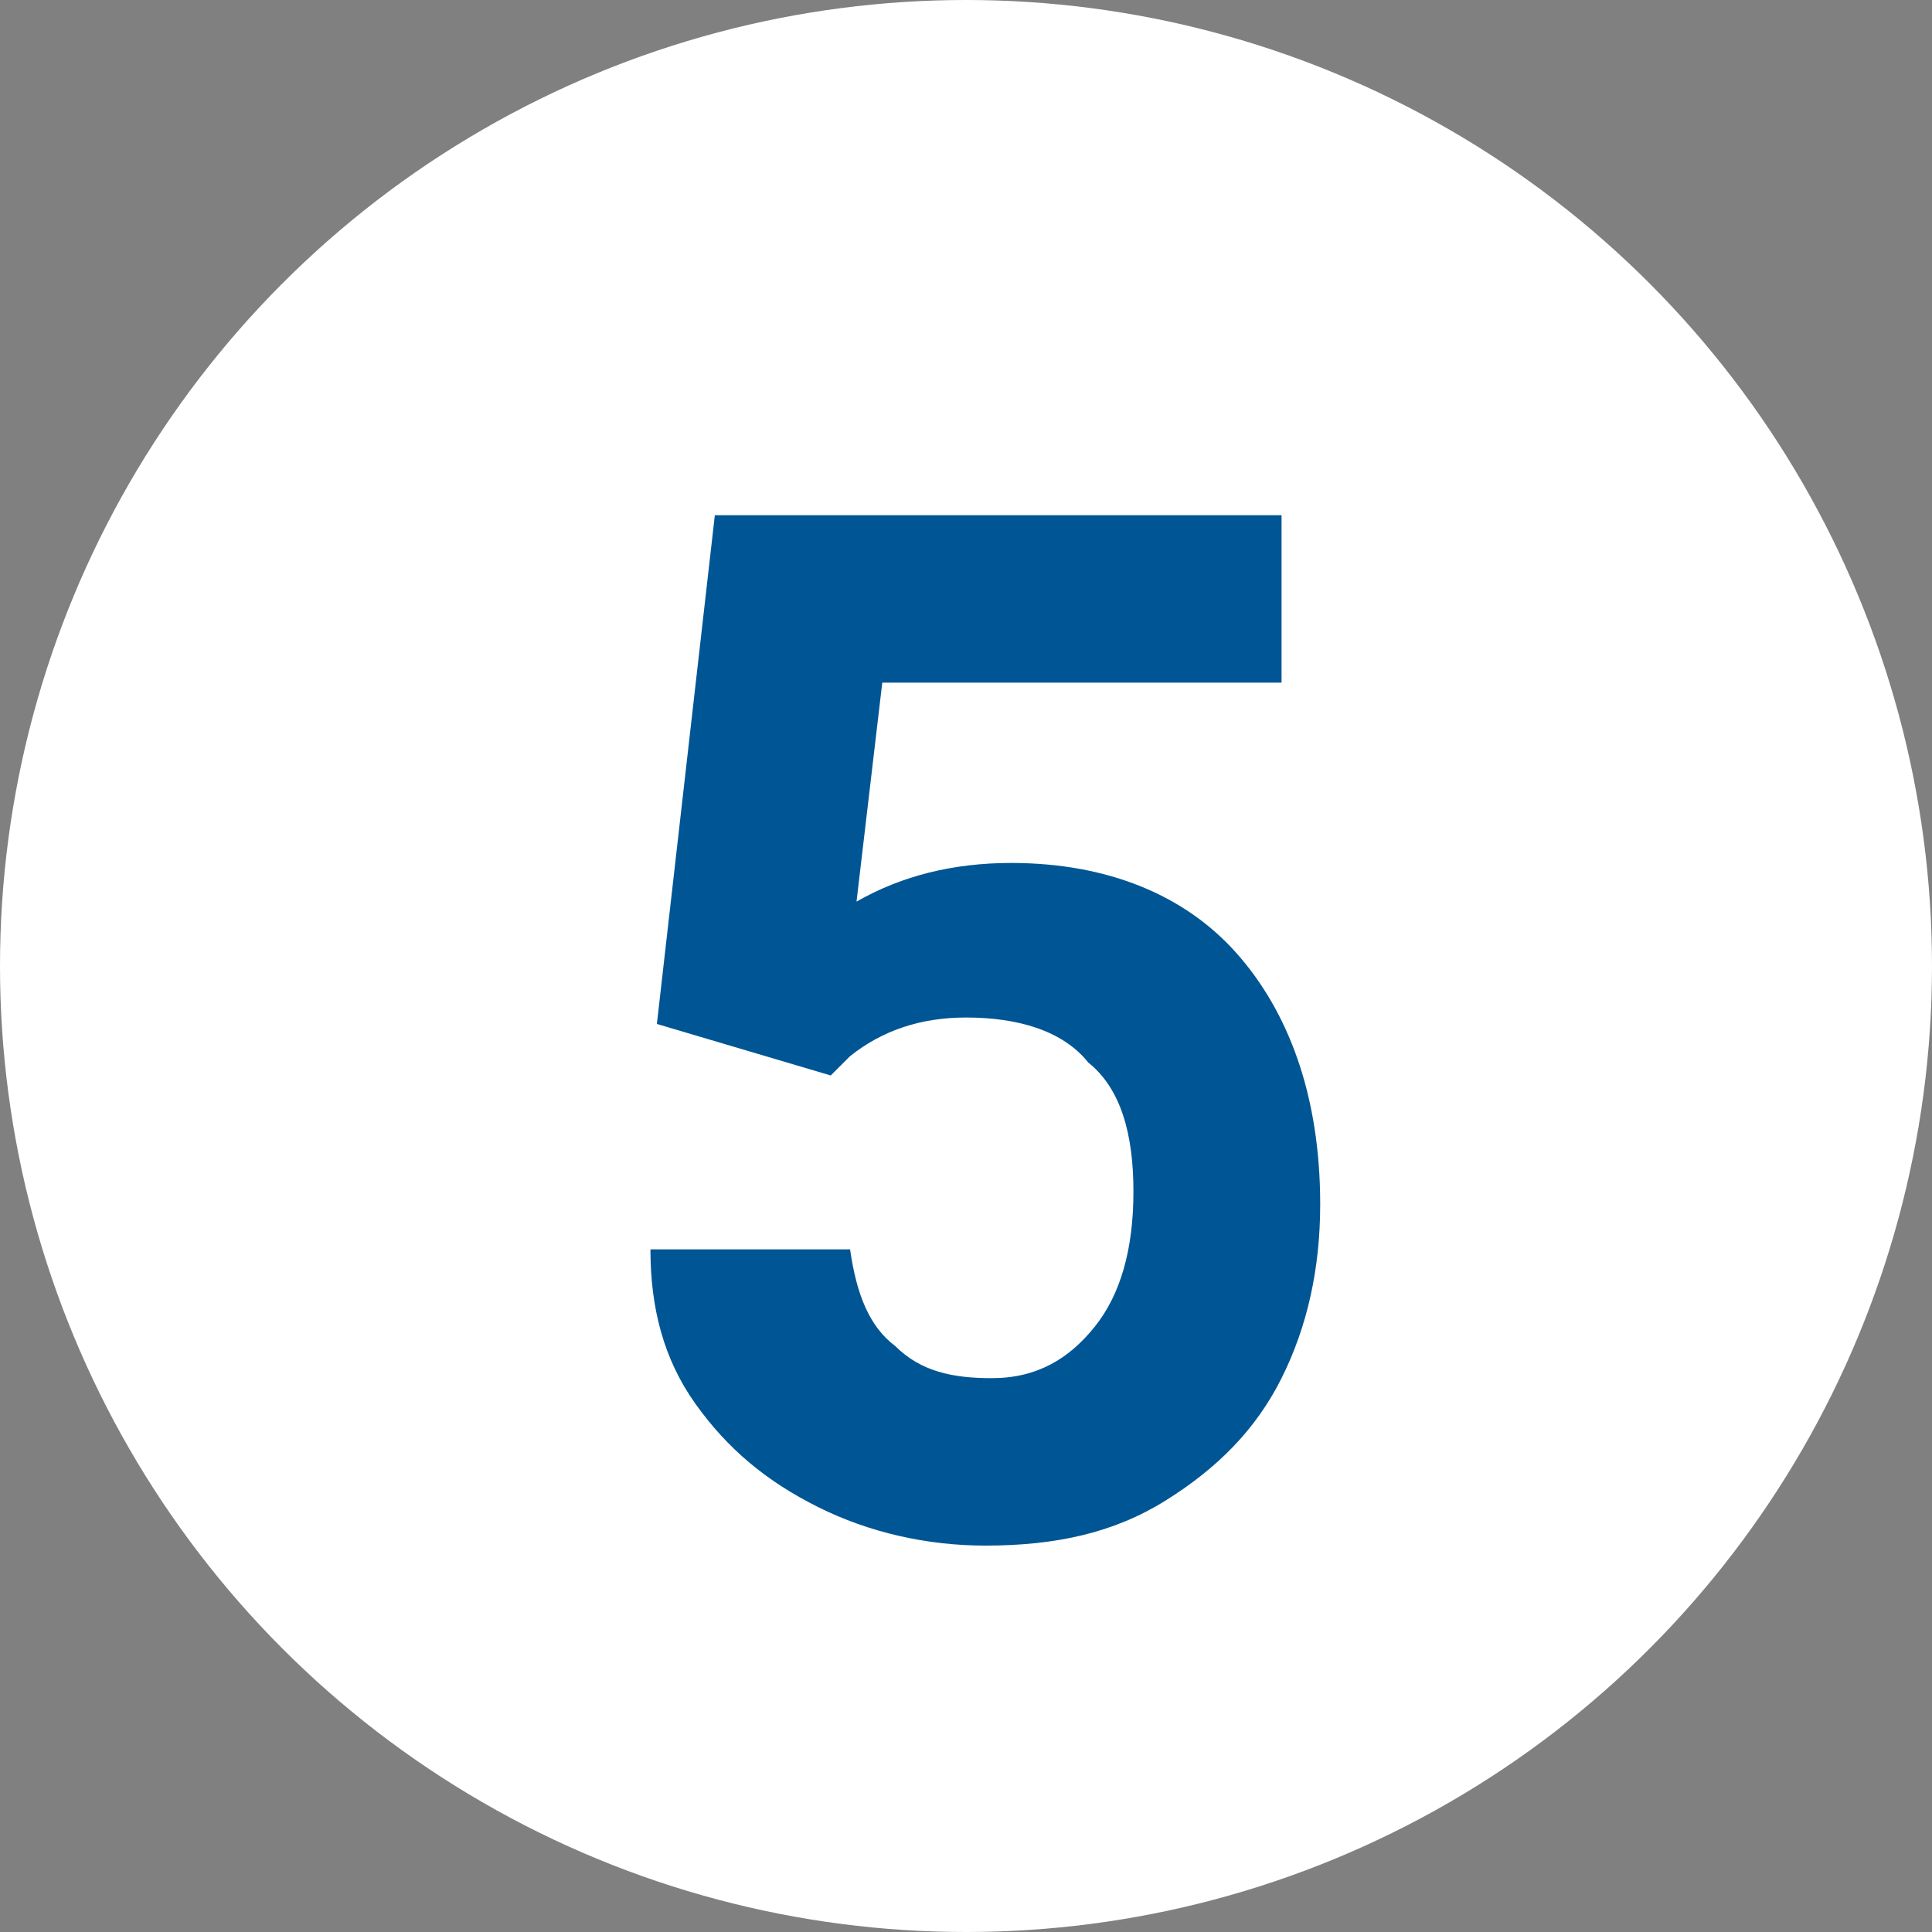 <?xml version="1.0" encoding="utf-8"?>
<!-- Generator: Adobe Illustrator 24.1.2, SVG Export Plug-In . SVG Version: 6.00 Build 0)  -->
<svg version="1.1" id="Layer_1" xmlns="http://www.w3.org/2000/svg" xmlns:xlink="http://www.w3.org/1999/xlink" x="0px" y="0px"
	 viewBox="0 0 30 30" style="enable-background:new 0 0 30 30;" xml:space="preserve">
<rect x="0" y="0" width="30" height="30" fill="#808080" stroke="none"/>
<style type="text/css">
	.st0{fill:#FFFFFF;}
	.st1{display:none;}
	.st2{display:inline;fill:#005694;}
	.st3{fill:#005694;}
</style>
<g>
	<circle class="st0" cx="15" cy="15" r="15"/>
</g>
<g class="st1">
	<path class="st2" d="M20,12.2c0,0.8-0.2,1.4-0.6,2c-0.4,0.6-0.9,1.1-1.6,1.4c0.8,0.4,1.4,0.9,1.8,1.5c0.4,0.6,0.7,1.4,0.7,2.3
		c0,1.4-0.5,2.5-1.4,3.3s-2.2,1.2-3.9,1.2s-2.9-0.4-3.9-1.2c-1-0.8-1.4-1.9-1.4-3.3c0-0.9,0.2-1.6,0.7-2.3c0.4-0.6,1-1.1,1.8-1.5
		c-0.7-0.4-1.2-0.8-1.6-1.4c-0.4-0.6-0.6-1.3-0.6-2c0-1.3,0.4-2.4,1.3-3.2c0.9-0.8,2.1-1.2,3.6-1.2c1.5,0,2.7,0.4,3.6,1.2
		C19.5,9.7,20,10.8,20,12.2z M17.2,19.1c0-0.7-0.2-1.2-0.6-1.6s-0.9-0.6-1.6-0.6c-0.7,0-1.2,0.2-1.6,0.6s-0.6,1-0.6,1.6
		c0,0.7,0.2,1.2,0.6,1.6s0.9,0.6,1.6,0.6c0.7,0,1.2-0.2,1.6-0.6C17,20.4,17.2,19.8,17.2,19.1z M16.9,12.3c0-0.6-0.2-1.1-0.5-1.5
		c-0.3-0.4-0.8-0.6-1.4-0.6c-0.6,0-1,0.2-1.4,0.5c-0.3,0.4-0.5,0.9-0.5,1.5c0,0.6,0.2,1.1,0.5,1.5c0.3,0.4,0.8,0.6,1.4,0.6
		s1-0.2,1.4-0.6C16.7,13.4,16.9,12.9,16.9,12.3z"/>
</g>
<g class="st1">
	<path class="st2" d="M20.4,9.7l-6,13.9h-3.3l6.1-13.1H9.4V8h11V9.7z"/>
</g>
<g class="st1">
	<path class="st2" d="M18.2,6.8v2.6h-0.3c-1.4,0-2.5,0.4-3.4,1.1c-0.9,0.7-1.4,1.7-1.5,3c0.8-0.8,1.9-1.3,3.1-1.3
		c1.4,0,2.4,0.5,3.2,1.5c0.8,1,1.2,2.3,1.2,3.8c0,1-0.2,1.9-0.7,2.8c-0.4,0.8-1.1,1.5-1.9,1.9c-0.8,0.5-1.7,0.7-2.7,0.7
		c-1.6,0-3-0.6-4-1.7c-1-1.1-1.5-2.7-1.5-4.6v-1.1c0-1.7,0.3-3.2,1-4.5s1.6-2.3,2.8-3c1.2-0.7,2.6-1.1,4.2-1.1H18.2z M15.2,14.7
		c-0.5,0-1,0.1-1.4,0.4c-0.4,0.3-0.7,0.6-0.9,1V17c0,1,0.2,1.8,0.6,2.4s1,0.9,1.7,0.9c0.7,0,1.2-0.3,1.6-0.8c0.4-0.5,0.6-1.2,0.6-2
		c0-0.9-0.2-1.5-0.6-2.1C16.4,14.9,15.9,14.7,15.2,14.7z"/>
</g>
<g>
	<path class="st3" d="M10.2,15.9L11.1,8h8.8v2.6h-6.2l-0.4,3.4c0.7-0.4,1.5-0.6,2.4-0.6c1.5,0,2.7,0.5,3.5,1.4s1.3,2.2,1.3,3.9
		c0,1-0.2,1.9-0.6,2.7c-0.4,0.8-1,1.4-1.8,1.9s-1.7,0.7-2.8,0.7c-0.9,0-1.8-0.2-2.6-0.6s-1.4-0.9-1.9-1.6c-0.5-0.7-0.7-1.5-0.7-2.4
		h3.1c0.1,0.7,0.3,1.2,0.7,1.5c0.4,0.4,0.9,0.5,1.5,0.5c0.7,0,1.2-0.3,1.6-0.8s0.6-1.2,0.6-2.1c0-0.9-0.2-1.6-0.7-2
		c-0.4-0.5-1.1-0.7-1.9-0.7c-0.7,0-1.3,0.2-1.8,0.6l-0.3,0.3L10.2,15.9z"/>
</g>
<g class="st1">
	<path class="st2" d="M18,16.8l1.8,0l0,2.5l-1.8,0l-0.1,3.4l-3.1,0l0.1-3.4l-6.4-0.1l-0.1-2L15,7l3.1,0L18,16.8z M11.4,16.7l3.5,0.1
		l0.1-5.5l-0.2,0.4L11.4,16.7z"/>
</g>
<g class="st1">
	<path class="st2" d="M12.9,14.4h1.7c0.8,0,1.4-0.2,1.8-0.6c0.4-0.4,0.6-0.9,0.6-1.6c0-0.6-0.2-1.1-0.6-1.5
		c-0.4-0.4-0.9-0.5-1.6-0.5c-0.6,0-1.1,0.2-1.5,0.5c-0.4,0.3-0.6,0.8-0.6,1.3H9.6c0-0.8,0.2-1.5,0.7-2.2c0.4-0.6,1.1-1.2,1.8-1.5
		c0.8-0.4,1.7-0.5,2.6-0.5c1.7,0,3,0.4,3.9,1.2c0.9,0.8,1.4,1.9,1.4,3.3c0,0.7-0.2,1.4-0.7,2s-1,1.1-1.7,1.4c0.9,0.3,1.5,0.8,2,1.4
		c0.4,0.6,0.6,1.4,0.6,2.2c0,1.4-0.5,2.5-1.5,3.3c-1,0.8-2.4,1.3-4,1.3c-1.6,0-2.8-0.4-3.8-1.2c-1-0.8-1.5-1.9-1.5-3.3h3.1
		c0,0.6,0.2,1.1,0.7,1.4c0.4,0.4,1,0.6,1.6,0.6c0.7,0,1.3-0.2,1.7-0.6c0.4-0.4,0.6-0.9,0.6-1.6c0-1.6-0.9-2.3-2.6-2.3h-1.6V14.4z"/>
</g>
<g class="st1">
	<path class="st2" d="M20.5,22.6H9.8v-2.1l5.1-5.4c0.7-0.8,1.2-1.4,1.5-2c0.3-0.6,0.5-1.1,0.5-1.6c0-0.7-0.2-1.2-0.5-1.6
		s-0.9-0.6-1.5-0.6c-0.7,0-1.3,0.2-1.7,0.7c-0.4,0.5-0.6,1.1-0.6,1.9H9.5c0-1,0.2-1.8,0.7-2.6c0.5-0.8,1.1-1.4,1.9-1.9
		c0.8-0.4,1.8-0.7,2.8-0.7c1.6,0,2.9,0.4,3.8,1.2c0.9,0.8,1.3,1.9,1.3,3.3c0,0.8-0.2,1.6-0.6,2.4c-0.4,0.8-1.1,1.7-2.1,2.8l-3.6,3.7
		h6.7V22.6z"/>
</g>
<g class="st1">
	<path class="st2" d="M17.3,23.6h-3.1v-12l-3.7,1.1v-2.5L17,8h0.3V23.6z"/>
</g>
</svg>
